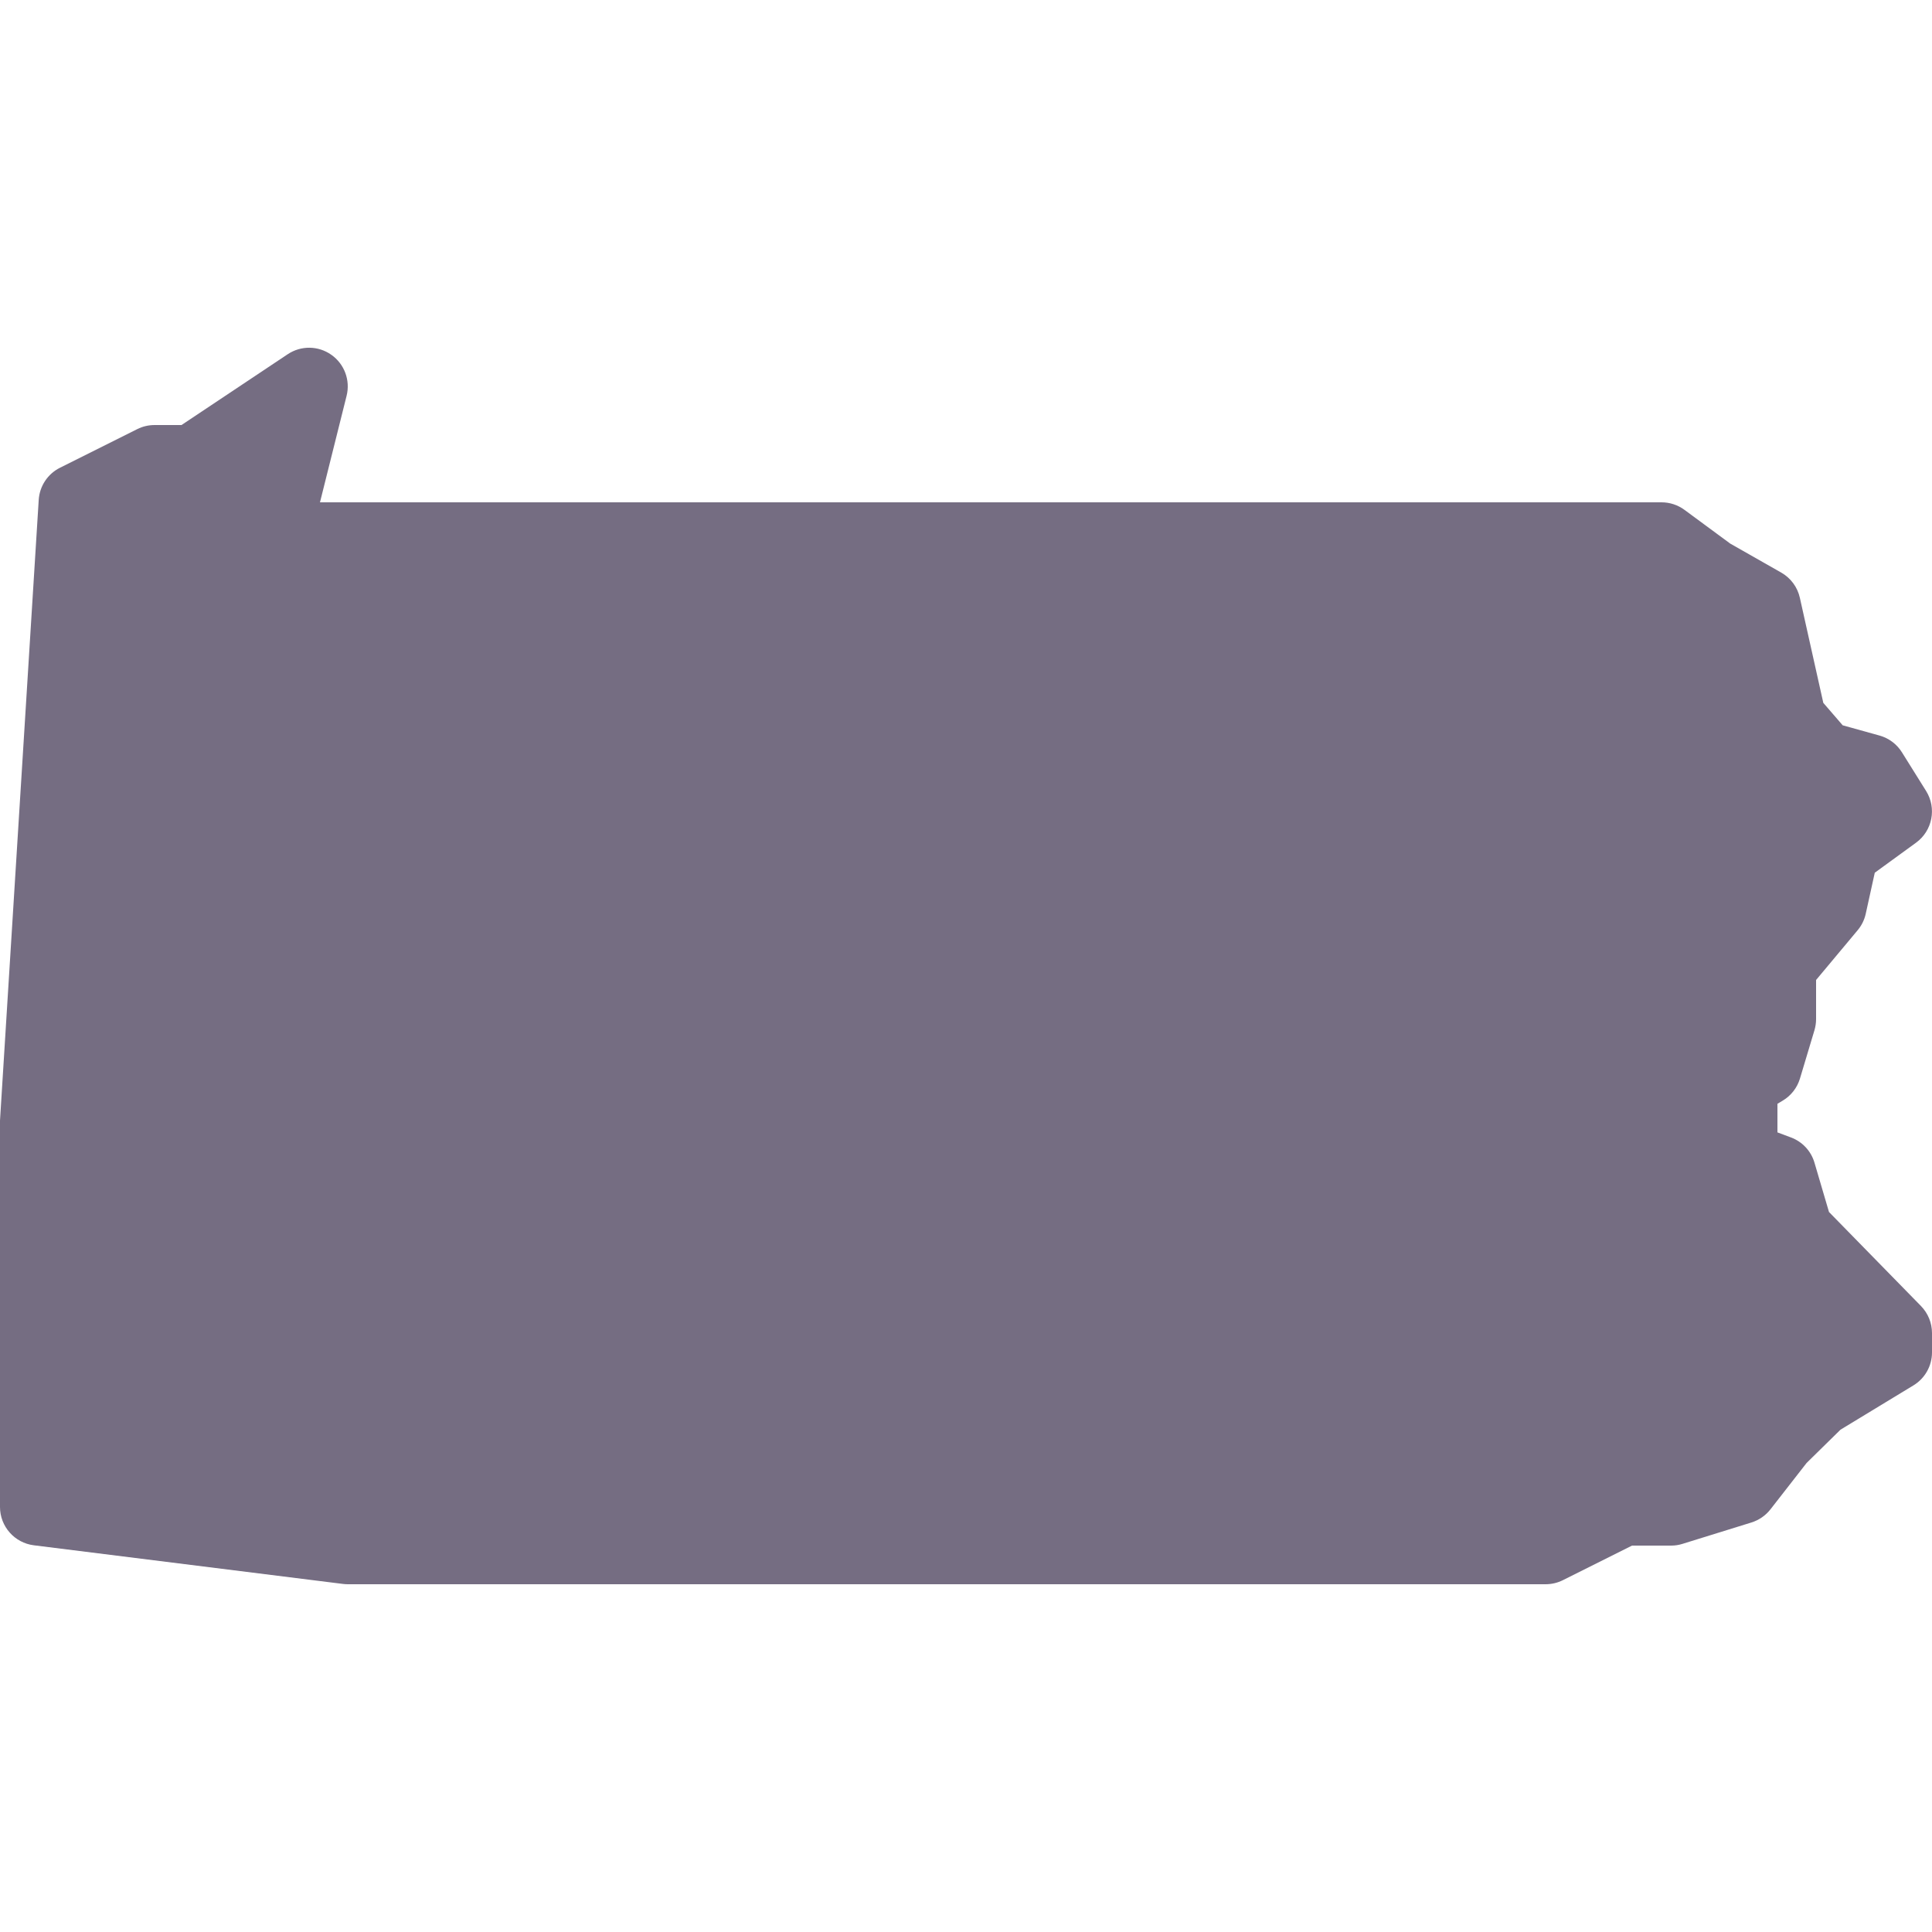 <?xml version="1.0" encoding="UTF-8"?> <svg xmlns="http://www.w3.org/2000/svg" width="100" height="100" viewBox="0 0 100 100" fill="none"><path d="M80 82H18C17.918 82 17.834 81.994 17.752 81.984L1.752 79.984C0.752 79.86 0 79.008 0 78V58L2.004 25.874C2.048 25.164 2.468 24.528 3.106 24.21L7.106 22.21C7.382 22.072 7.69 22 8 22H9.394L14.89 18.336C15.578 17.876 16.476 17.886 17.152 18.366C17.828 18.842 18.14 19.684 17.94 20.486L16.562 26H86C86.428 26 86.844 26.136 87.188 26.39L89.556 28.136L92.198 29.638C92.688 29.918 93.038 30.39 93.16 30.94L94.374 36.38L95.378 37.542L97.284 38.072C97.766 38.206 98.18 38.516 98.444 38.94L99.694 40.94C100.25 41.83 100.024 43 99.174 43.618L97.038 45.172L96.57 47.298C96.502 47.61 96.358 47.902 96.152 48.148L94 50.724V52.75C94 52.946 93.97 53.138 93.916 53.324L93.166 55.824C93.022 56.302 92.708 56.708 92.28 56.964L92 57.132V58.612L92.704 58.876C93.292 59.096 93.744 59.582 93.918 60.184L94.668 62.732L99.43 67.6C99.794 67.974 100 68.476 100 69V70C100 70.7 99.634 71.348 99.038 71.708L95.264 74L93.51 75.722L91.638 78.124C91.386 78.446 91.042 78.682 90.652 78.804L87.092 79.908C86.9 79.97 86.702 80 86.5 80H84.472L80.894 81.79C80.618 81.928 80.31 82 80 82Z" fill="#756D82"></path></svg> 